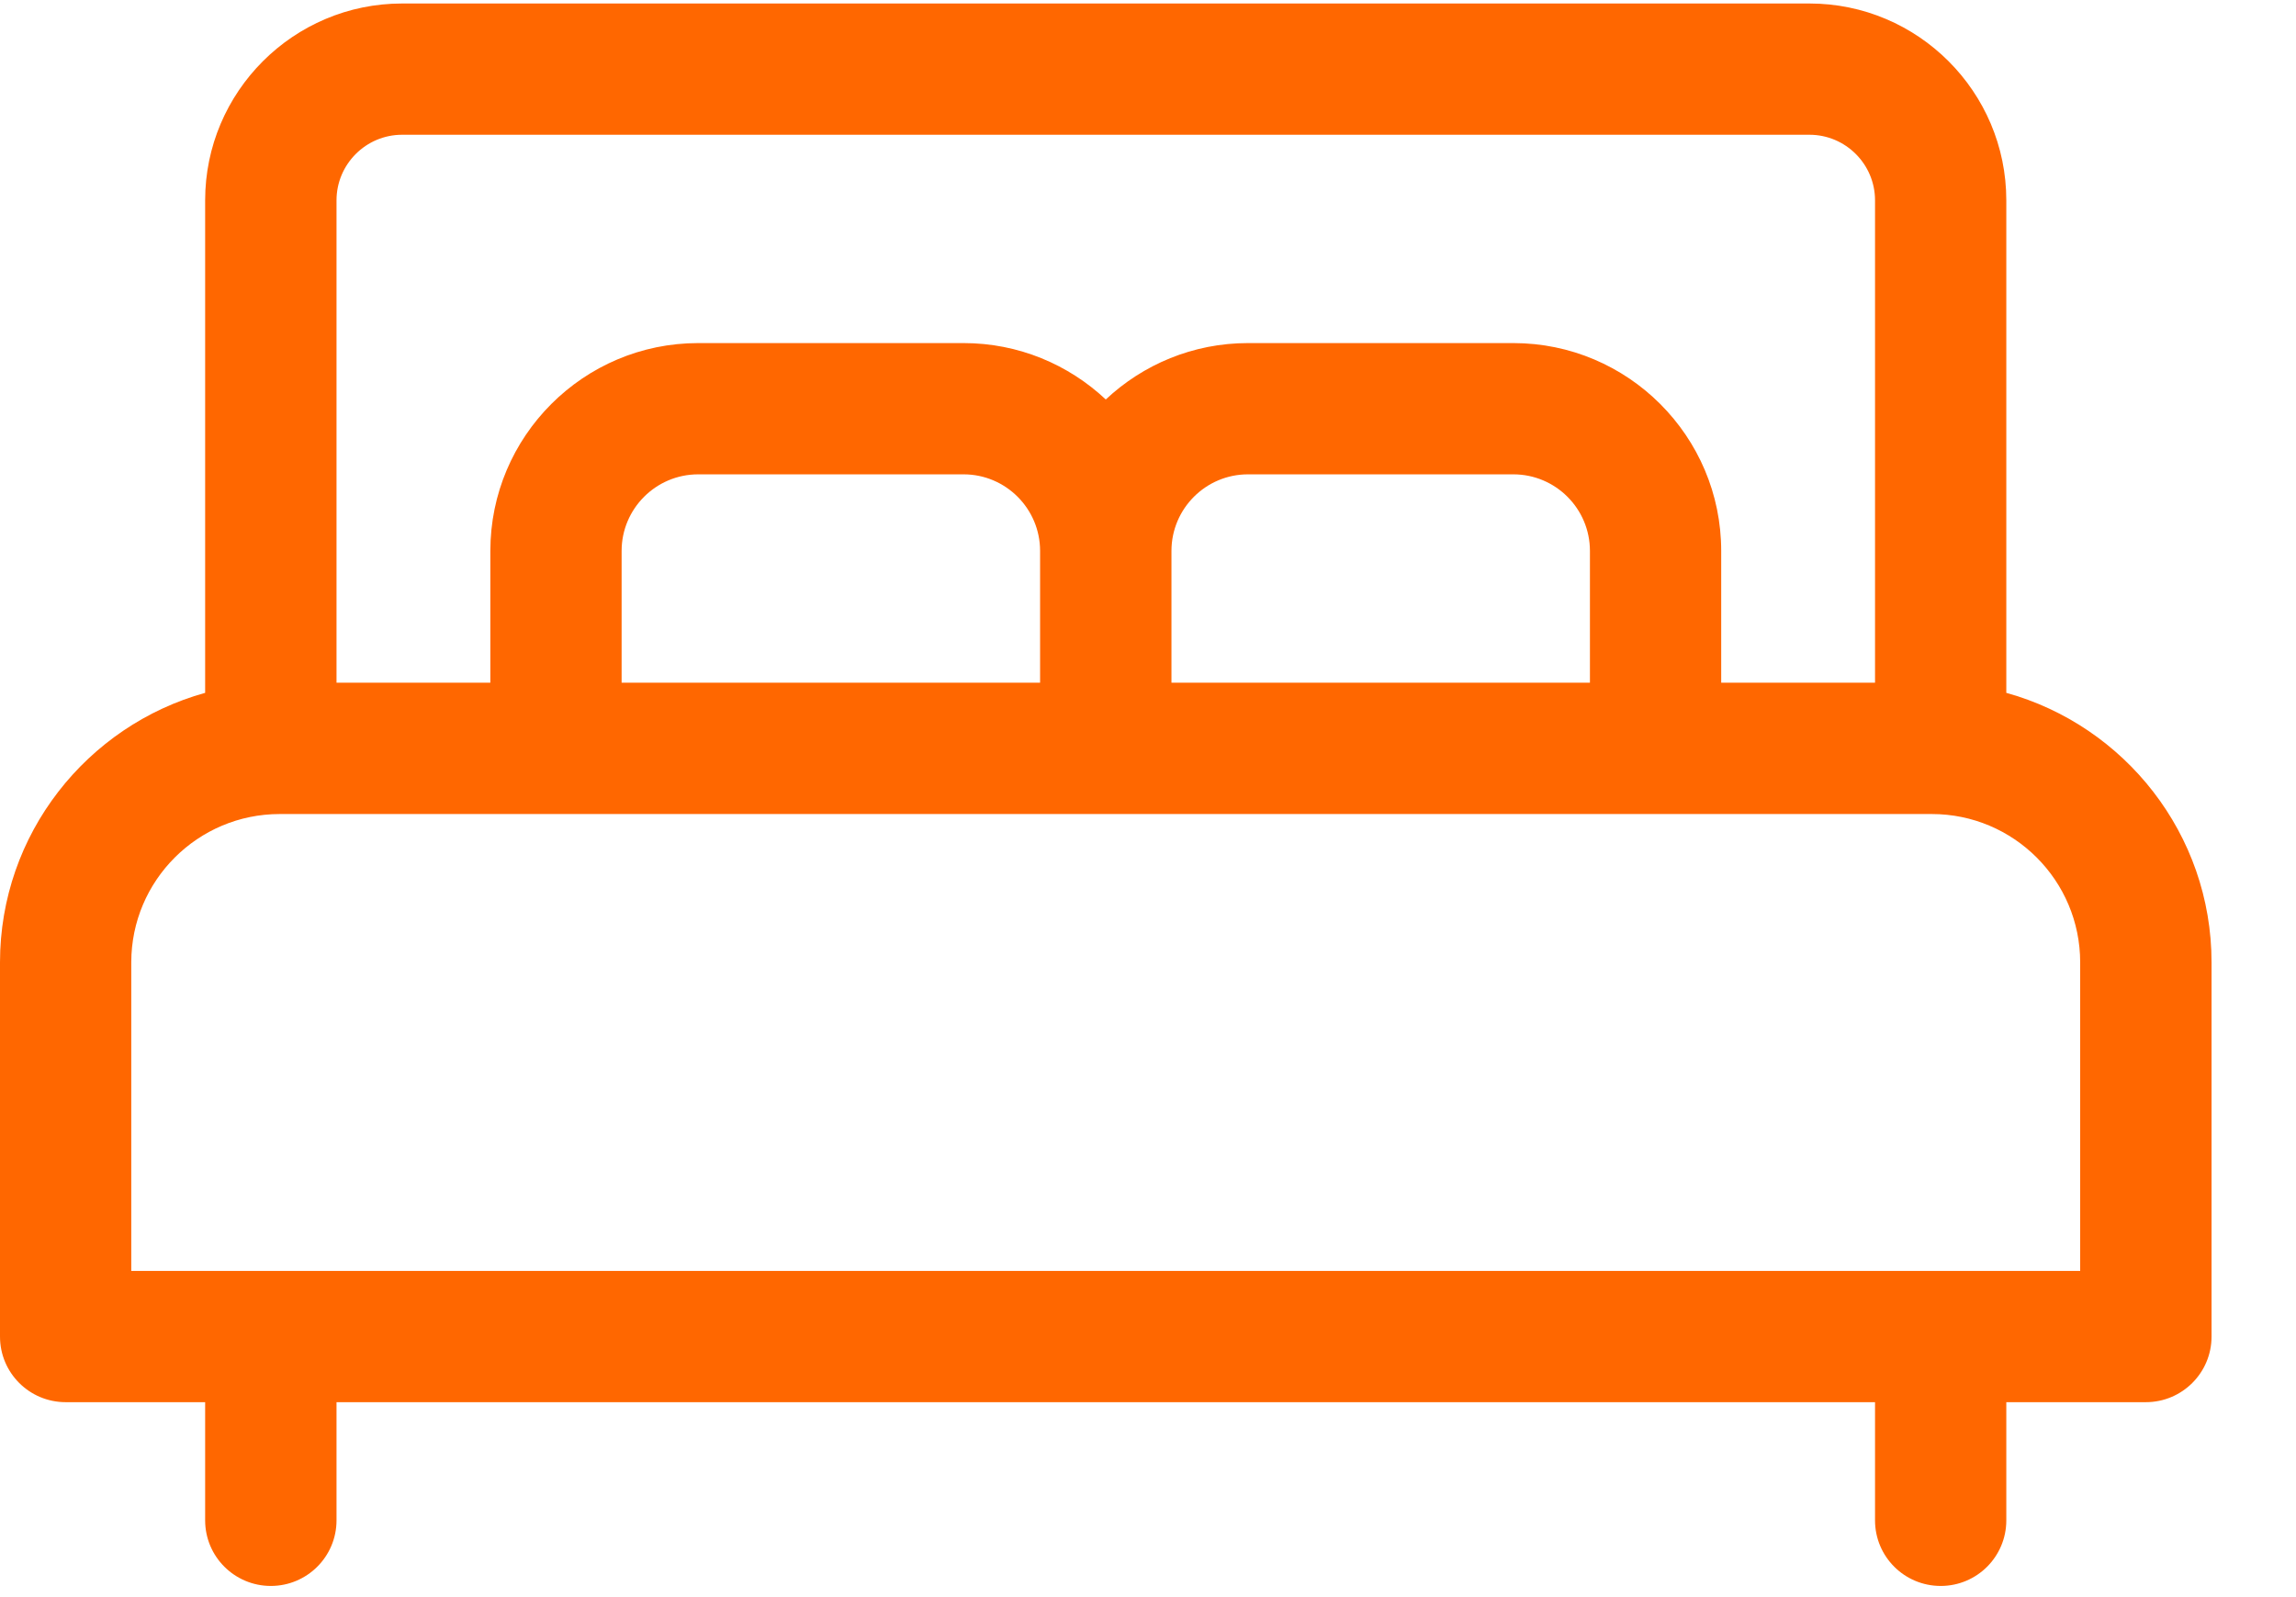 <?xml version="1.0" encoding="UTF-8"?>
<svg width="23px" height="16px" viewBox="0 0 23 16" version="1.1" xmlns="http://www.w3.org/2000/svg" xmlns:xlink="http://www.w3.org/1999/xlink">
    <g id="Symbols" stroke="none" stroke-width="1" fill="none" fill-rule="evenodd">
        <g id="listing" transform="translate(-130, -441)" fill="#FF6700" fill-rule="nonzero">
            <g id="Group">
                <g transform="translate(40, 20)">
                    <g id="Group-4" transform="translate(90, 420)">
                        <g id="furniture-and-household" transform="translate(0, 1)">
                            <path d="M20.098,6.941 L20.098,2.007 C20.098,0.92 19.213,0.035 18.126,0.035 L4.028,0.035 C2.94,0.035 2.055,0.92 2.055,2.007 L2.055,6.941 C0.872,7.269 0,8.355 0,9.641 L0,13.39 C0,13.753 0.294,14.047 0.658,14.047 L2.055,14.047 L2.055,15.231 C2.055,15.594 2.35,15.888 2.713,15.888 C3.076,15.888 3.371,15.594 3.371,15.231 L3.371,14.047 L18.783,14.047 L18.783,15.231 C18.783,15.594 19.077,15.888 19.441,15.888 C19.804,15.888 20.098,15.594 20.098,15.231 L20.098,14.047 L21.496,14.047 C21.859,14.047 22.154,13.753 22.154,13.39 L22.154,9.641 C22.154,8.355 21.282,7.269 20.098,6.941 Z M3.371,2.007 C3.371,1.645 3.666,1.35 4.028,1.35 L18.126,1.35 C18.488,1.35 18.783,1.645 18.783,2.007 L18.783,6.839 L17.242,6.839 L17.242,5.519 C17.242,4.371 16.308,3.437 15.16,3.437 L12.501,3.437 C11.951,3.437 11.45,3.652 11.077,4.002 C10.704,3.652 10.203,3.437 9.653,3.437 L6.994,3.437 C5.846,3.437 4.912,4.371 4.912,5.519 L4.912,6.839 L3.371,6.839 L3.371,2.007 Z M15.927,5.519 L15.927,6.839 L11.735,6.839 L11.735,5.519 C11.735,5.096 12.079,4.752 12.501,4.752 L15.16,4.752 C15.583,4.752 15.927,5.096 15.927,5.519 Z M10.419,5.519 L10.419,6.839 L6.227,6.839 L6.227,5.519 C6.227,5.096 6.571,4.752 6.994,4.752 L9.653,4.752 C10.075,4.752 10.419,5.096 10.419,5.519 Z M20.838,12.732 L1.315,12.732 L1.315,9.641 C1.315,8.821 1.982,8.155 2.802,8.155 L19.352,8.155 C20.172,8.155 20.838,8.821 20.838,9.641 L20.838,12.732 Z" id="Shape"></path>
                        </g>
                    </g>
                </g>
            </g>
        </g>
    </g>
</svg>